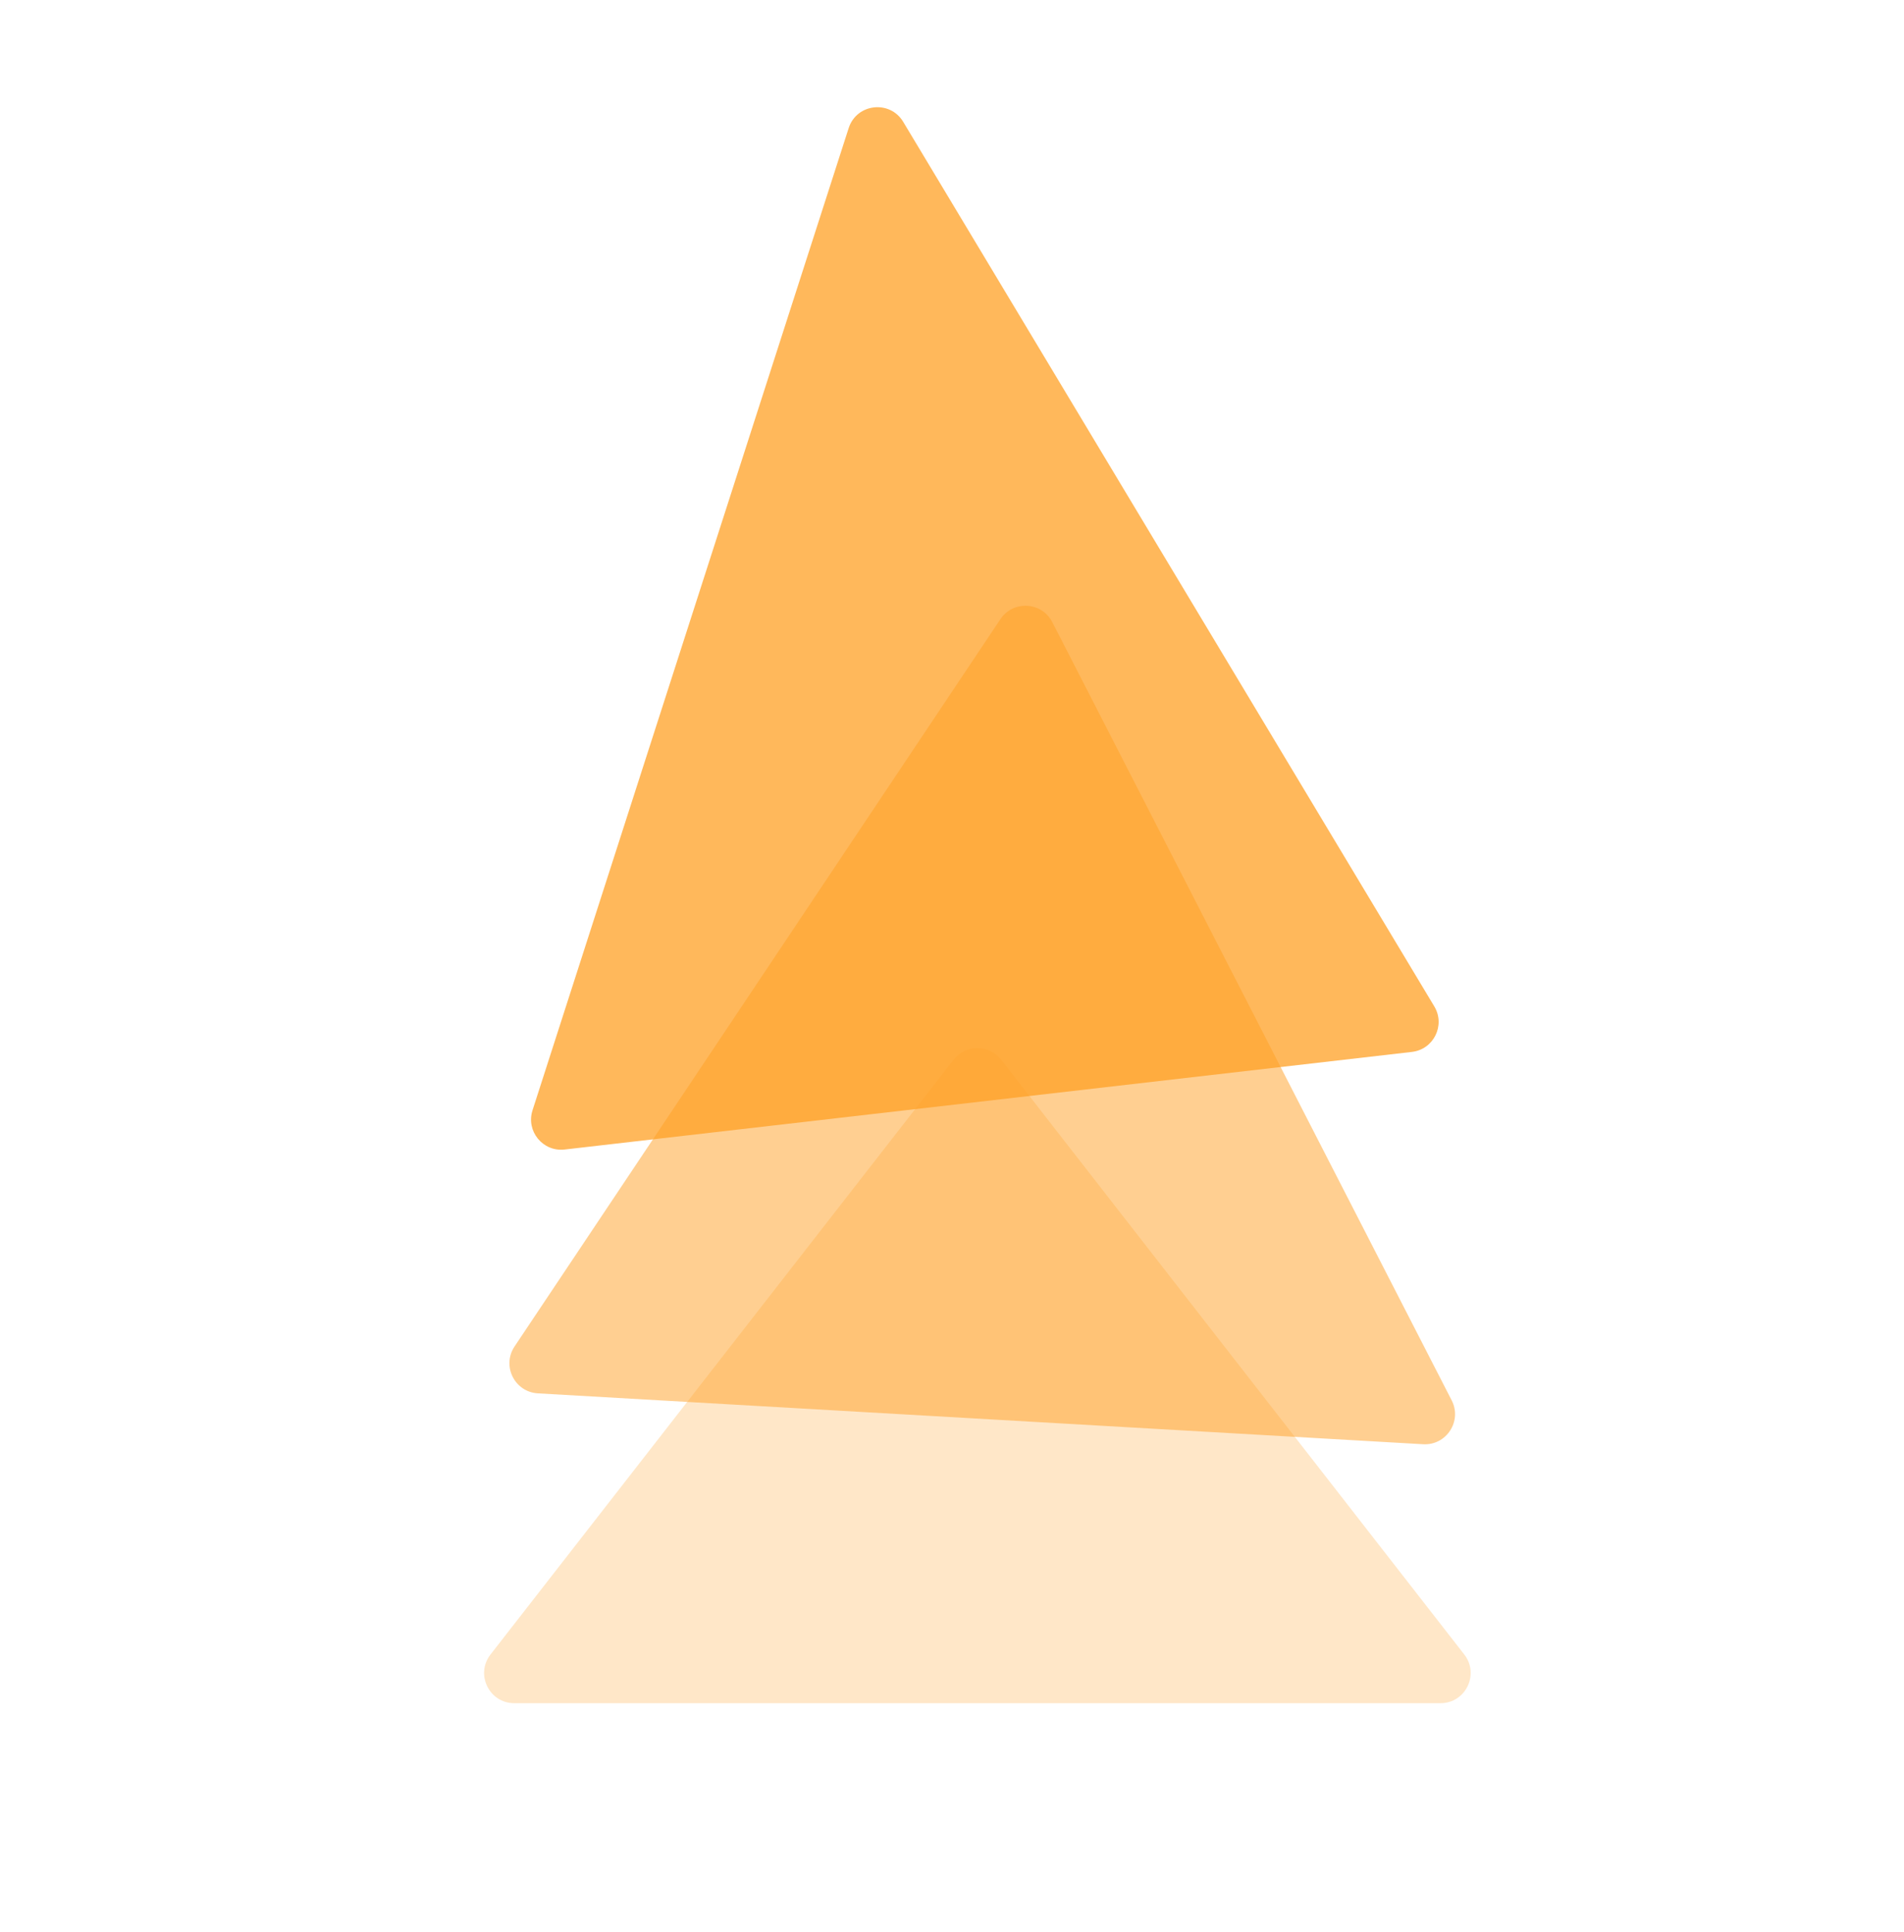 <svg width="418" height="424" viewBox="0 0 418 424" fill="none" xmlns="http://www.w3.org/2000/svg">
<path d="M209.353 232.581C212.002 229.179 217.146 229.179 219.796 232.581L321.463 363.118C324.848 367.464 321.751 373.803 316.241 373.803H112.907C107.398 373.803 104.3 367.464 107.686 363.118L209.353 232.581Z" fill="#FFA025" fill-opacity="0.25"/>
<path d="M219.628 135.89C222.432 131.693 228.713 132.054 231.019 136.544L318.699 307.338C321.037 311.892 317.542 317.262 312.432 316.968L118.084 305.801C112.973 305.507 110.116 299.772 112.96 295.516L219.628 135.89Z" fill="#FFA025" fill-opacity="0.5"/>
<path d="M186.315 28.118C188.057 22.706 195.362 21.865 198.289 26.739L314.885 220.882C317.363 225.008 314.749 230.315 309.968 230.865L123.964 252.288C119.183 252.839 115.432 248.265 116.907 243.685L186.315 28.118Z" fill="#FFA025" fill-opacity="0.75"/>
</svg>
